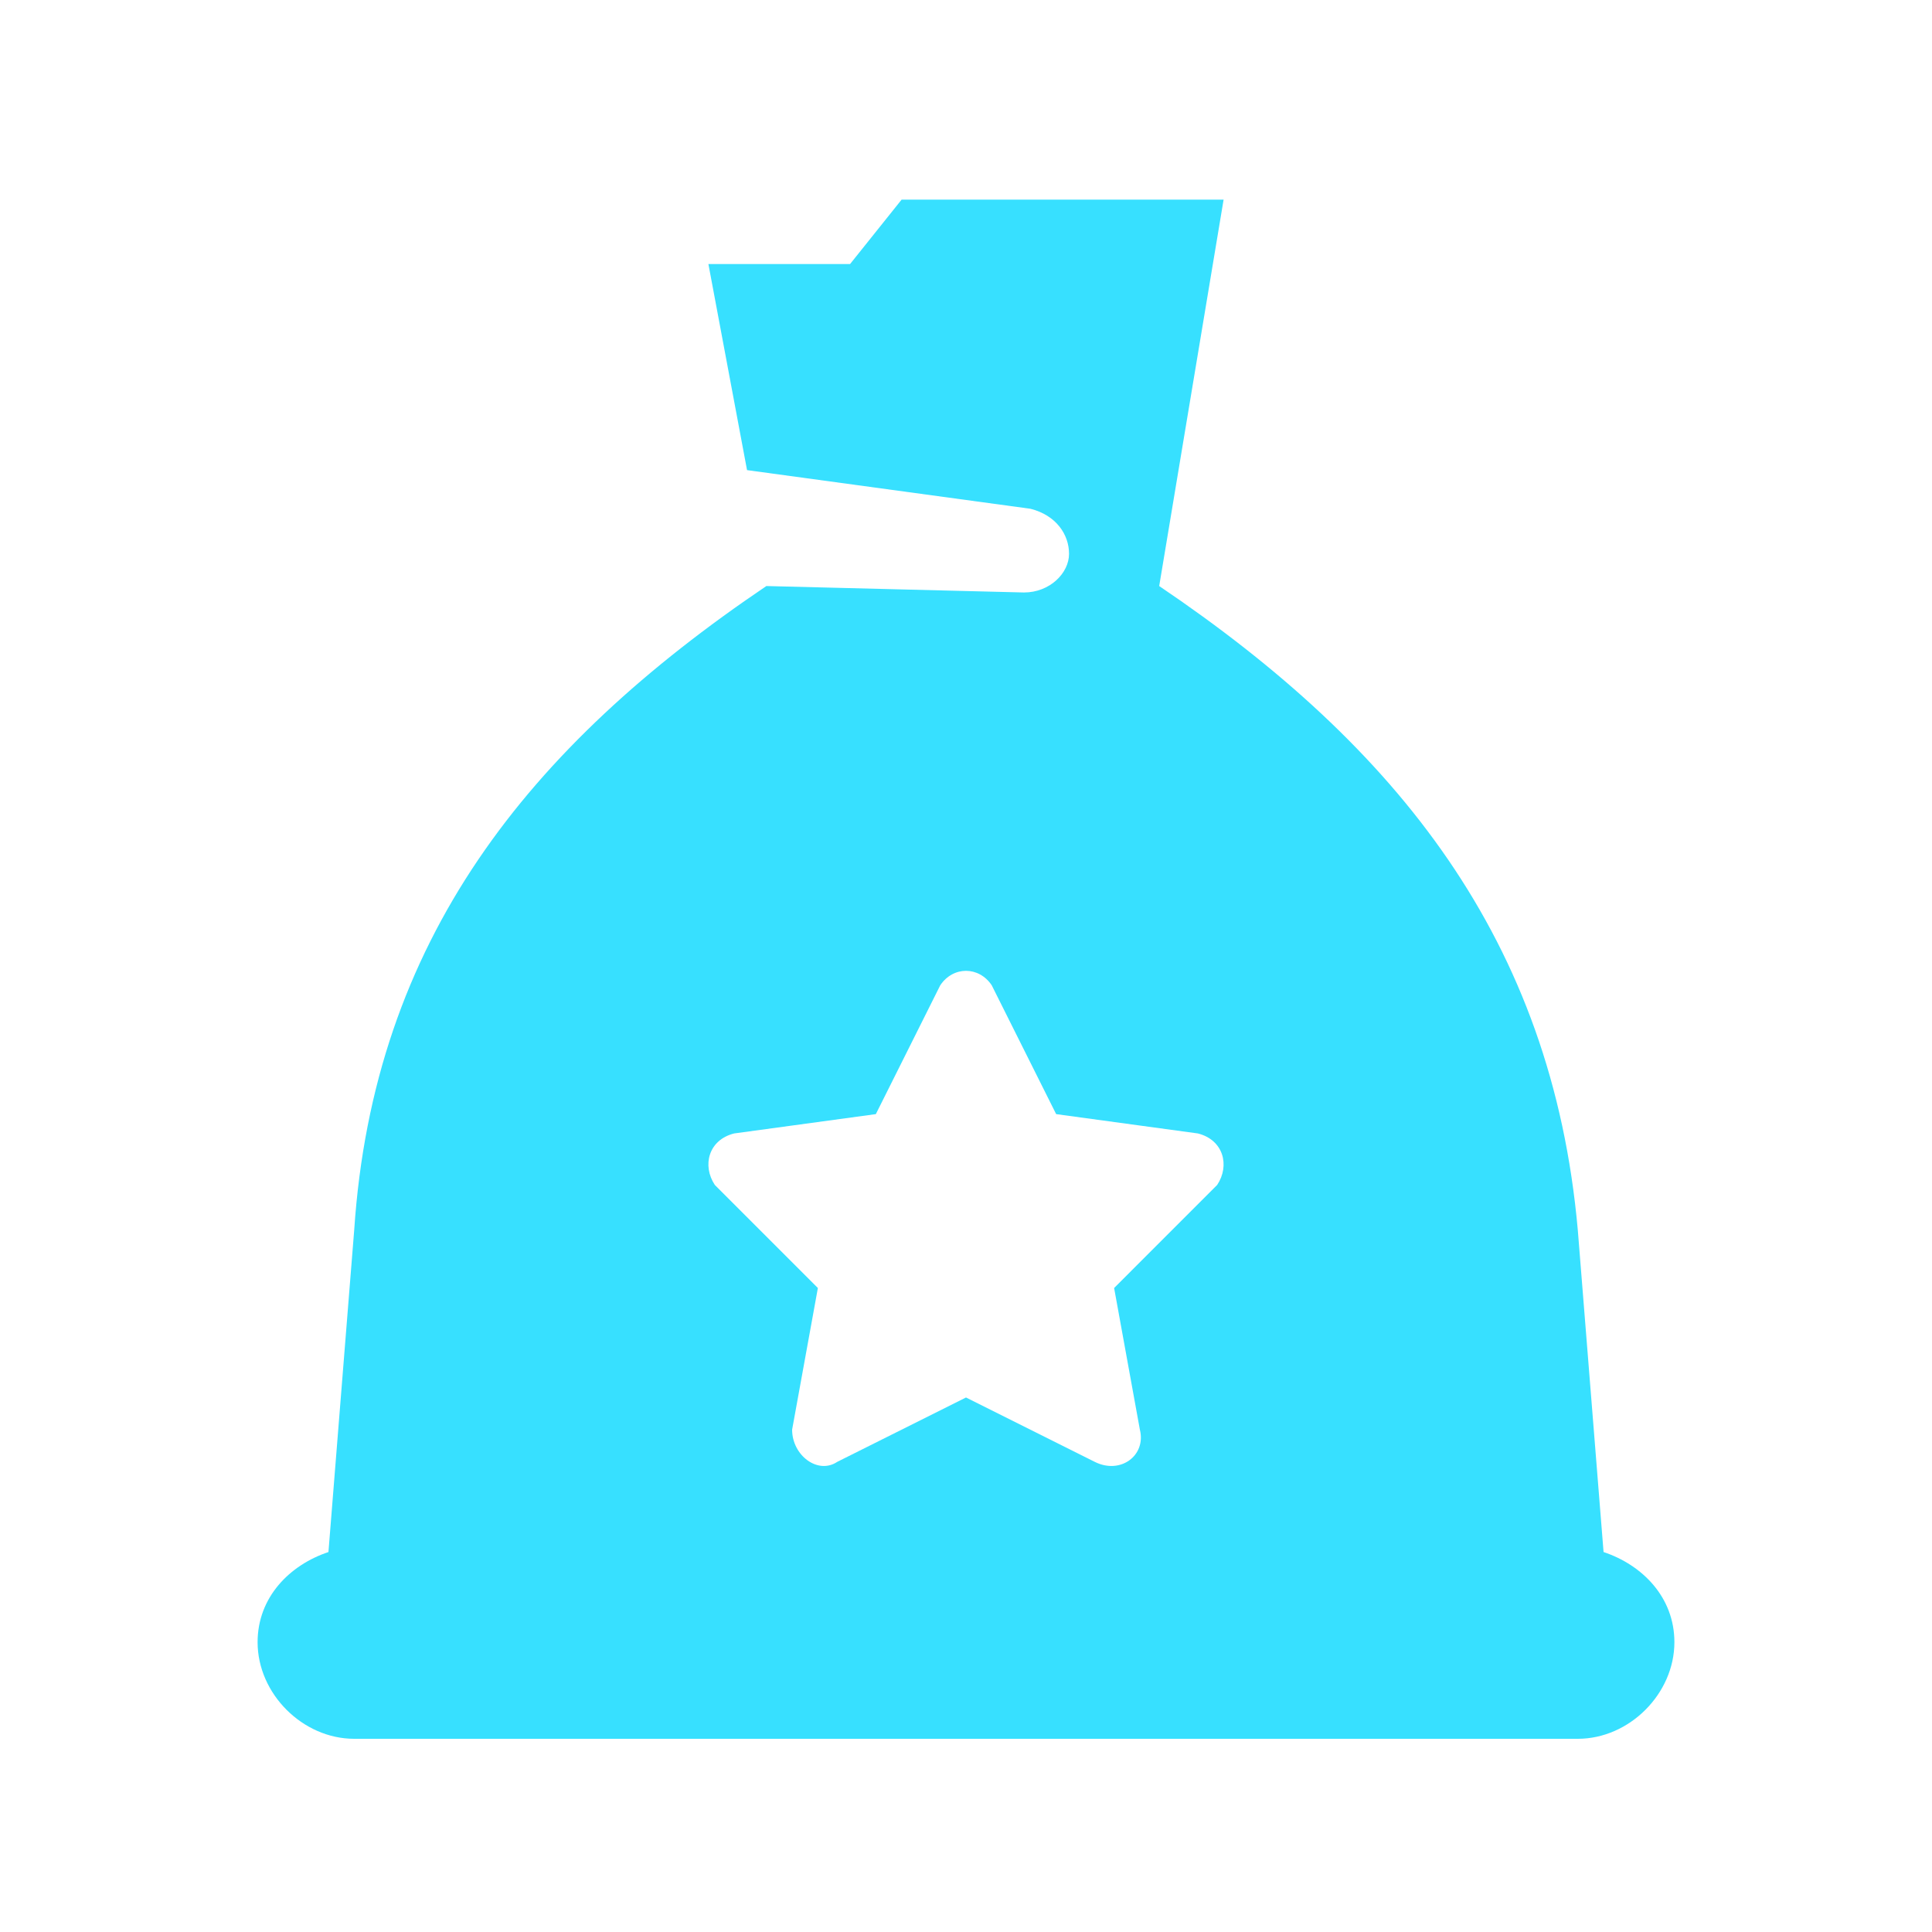 <?xml version="1.0" encoding="UTF-8"?>
<svg xmlns="http://www.w3.org/2000/svg" xmlns:xlink="http://www.w3.org/1999/xlink" width="800px" height="800px" viewBox="0 0 30 30" id="Layer_1" version="1.1" xml:space="preserve">
  <style type="text/css">
	.st0{fill:#FD6A7E;}
	.st1{fill:#17B978;}
	.st2{fill:#8797EE;}
	.st3{fill:#41A6F9;}
	.st4{fill:#37E0FF;}
	.st5{fill:#2FD9B9;}
	.st6{fill:#F498BD;}
	.st7{fill:#FFDF1D;}
	.st8{fill:#C6C9CC;}
</style>
  <path class="st4" d="M24.9,24.1l-0.4-5c-0.4-4.5-2.8-7.5-6.5-10l1-6h-5l-0.8,1H11l0.6,3.2l4.4,0.6c0.4,0.1,0.6,0.4,0.6,0.7  c0,0.3-0.3,0.6-0.7,0.6l-4-0.1c-3.7,2.5-6.1,5.5-6.4,10l-0.4,5C4.5,24.3,4,24.8,4,25.5C4,26.3,4.7,27,5.5,27h19  c0.8,0,1.5-0.7,1.5-1.5C26,24.8,25.5,24.3,24.9,24.1z M11.4,17.6l2.2-0.3l1-2c0.2-0.3,0.6-0.3,0.8,0l1,2l2.2,0.3  c0.4,0.1,0.5,0.5,0.3,0.8L17.3,20l0.4,2.2c0.1,0.4-0.3,0.7-0.7,0.5l-2-1l-2,1c-0.3,0.2-0.7-0.1-0.7-0.5l0.4-2.2l-1.6-1.6  C10.9,18.1,11,17.7,11.4,17.6z"></path>
</svg>
